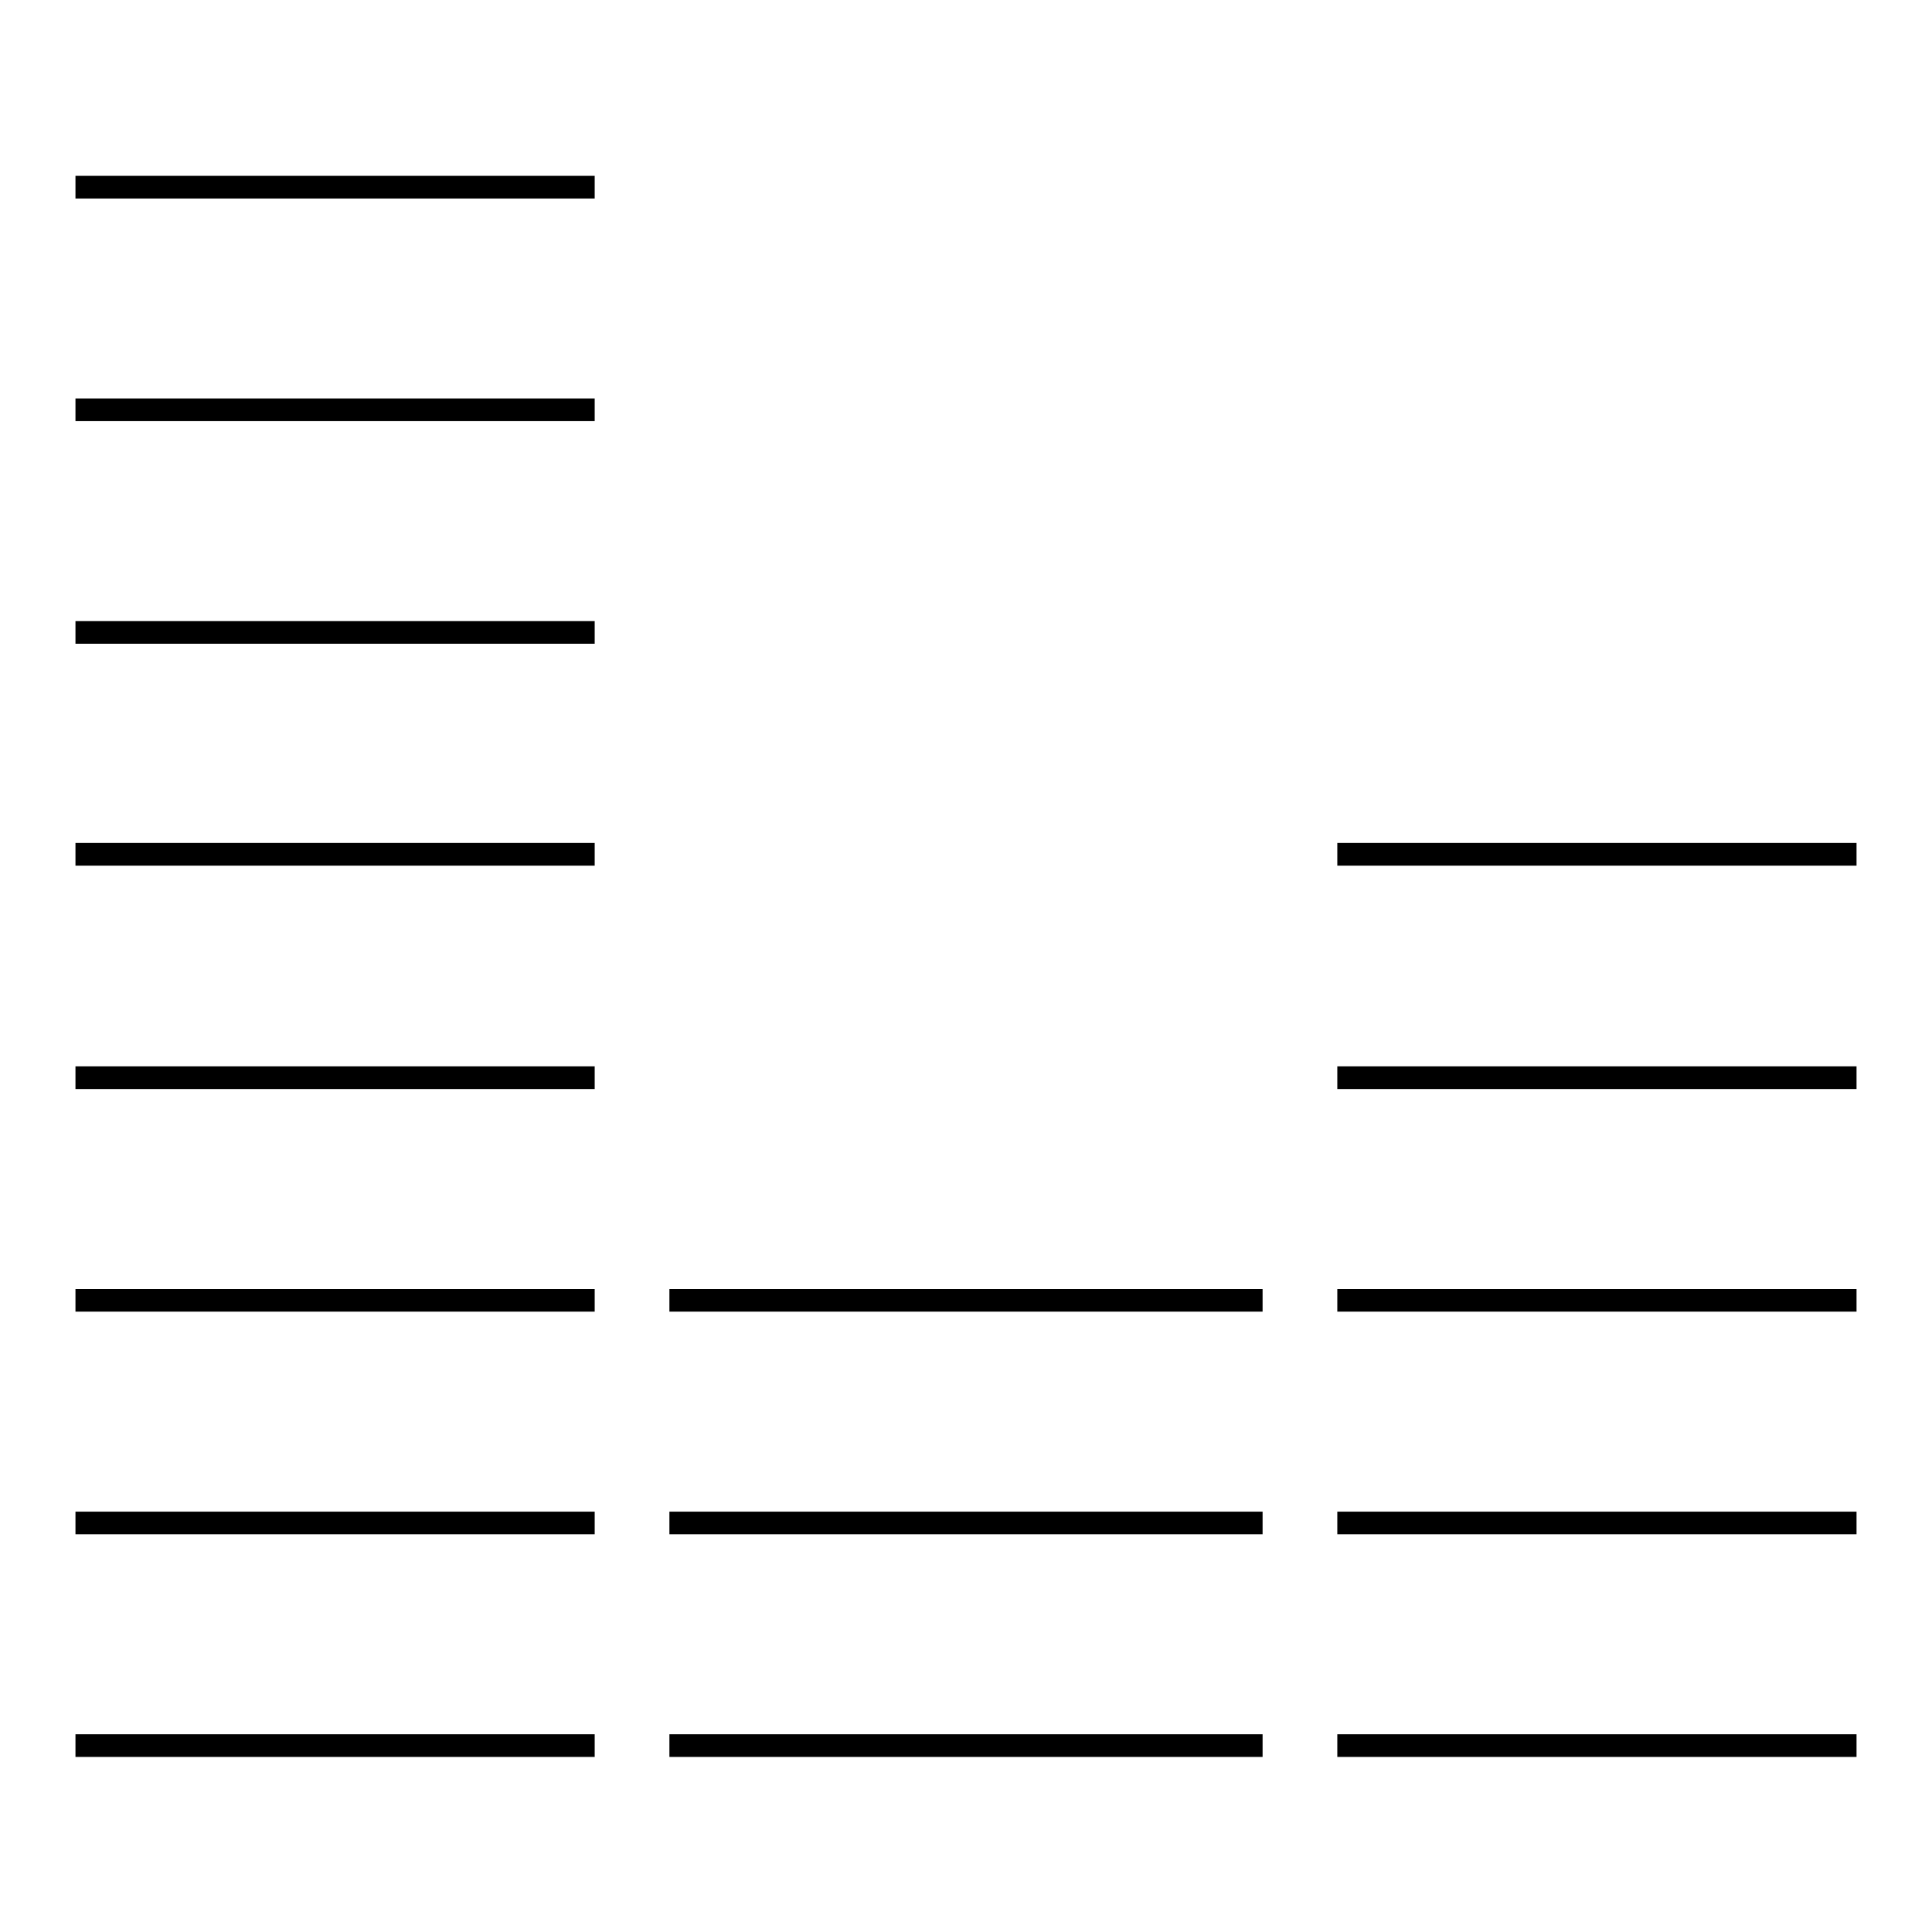 <?xml version="1.0" encoding="utf-8"?>
<!-- Svg Vector Icons : http://www.onlinewebfonts.com/icon -->
<!DOCTYPE svg PUBLIC "-//W3C//DTD SVG 1.1//EN" "http://www.w3.org/Graphics/SVG/1.1/DTD/svg11.dtd">
<svg version="1.1" xmlns="http://www.w3.org/2000/svg" xmlns:xlink="http://www.w3.org/1999/xlink" x="0px" y="0px" viewBox="0 0 256 256" enable-background="new 0 0 256 256" xml:space="preserve">
<g><g><path stroke-width="3" fill-opacity="0" stroke="#000000"    stroke-linejoin="round" stroke-miterlimit="10" d="M167.3 231.3L88.7 231.3"/><path stroke-width="3" fill-opacity="0" stroke="#000000"    stroke-linejoin="round" stroke-miterlimit="10" d="M246 231.3L177.2 231.3"/><path stroke-width="3" fill-opacity="0" stroke="#000000"    stroke-linejoin="round" stroke-miterlimit="10" d="M78.8 231.3L10 231.3"/><path stroke-width="3" fill-opacity="0" stroke="#000000"    stroke-linejoin="round" stroke-miterlimit="10" d="M167.3 201.8L88.7 201.8"/><path stroke-width="3" fill-opacity="0" stroke="#000000"    stroke-linejoin="round" stroke-miterlimit="10" d="M246 201.8L177.2 201.8"/><path stroke-width="3" fill-opacity="0" stroke="#000000"    stroke-linejoin="round" stroke-miterlimit="10" d="M78.8 201.8L10 201.8"/><path stroke-width="3" fill-opacity="0" stroke="#000000"    stroke-linejoin="round" stroke-miterlimit="10" d="M167.3 172.3L88.7 172.3"/><path stroke-width="3" fill-opacity="0" stroke="#000000"    stroke-linejoin="round" stroke-miterlimit="10" d="M246 172.3L177.2 172.3"/><path stroke-width="3" fill-opacity="0" stroke="#000000"    stroke-linejoin="round" stroke-miterlimit="10" d="M78.8 172.3L10 172.3"/><path stroke-width="3" fill-opacity="0" stroke="#000000"    stroke-linejoin="round" stroke-miterlimit="10" d="M246 142.8L177.2 142.8"/><path stroke-width="3" fill-opacity="0" stroke="#000000"    stroke-linejoin="round" stroke-miterlimit="10" d="M78.8 142.8L10 142.8"/><path stroke-width="3" fill-opacity="0" stroke="#000000"    stroke-linejoin="round" stroke-miterlimit="10" d="M246 113.2L177.2 113.2"/><path stroke-width="3" fill-opacity="0" stroke="#000000"    stroke-linejoin="round" stroke-miterlimit="10" d="M78.8 113.2L10 113.2"/><path stroke-width="3" fill-opacity="0" stroke="#000000"    stroke-linejoin="round" stroke-miterlimit="10" d="M78.8 83.8L10 83.8"/><path stroke-width="3" fill-opacity="0" stroke="#000000"    stroke-linejoin="round" stroke-miterlimit="10" d="M78.8 54.3L10 54.3"/><path stroke-width="3" fill-opacity="0" stroke="#000000"    stroke-linejoin="round" stroke-miterlimit="10" d="M78.8 24.8L10 24.8"/></g></g>
</svg>